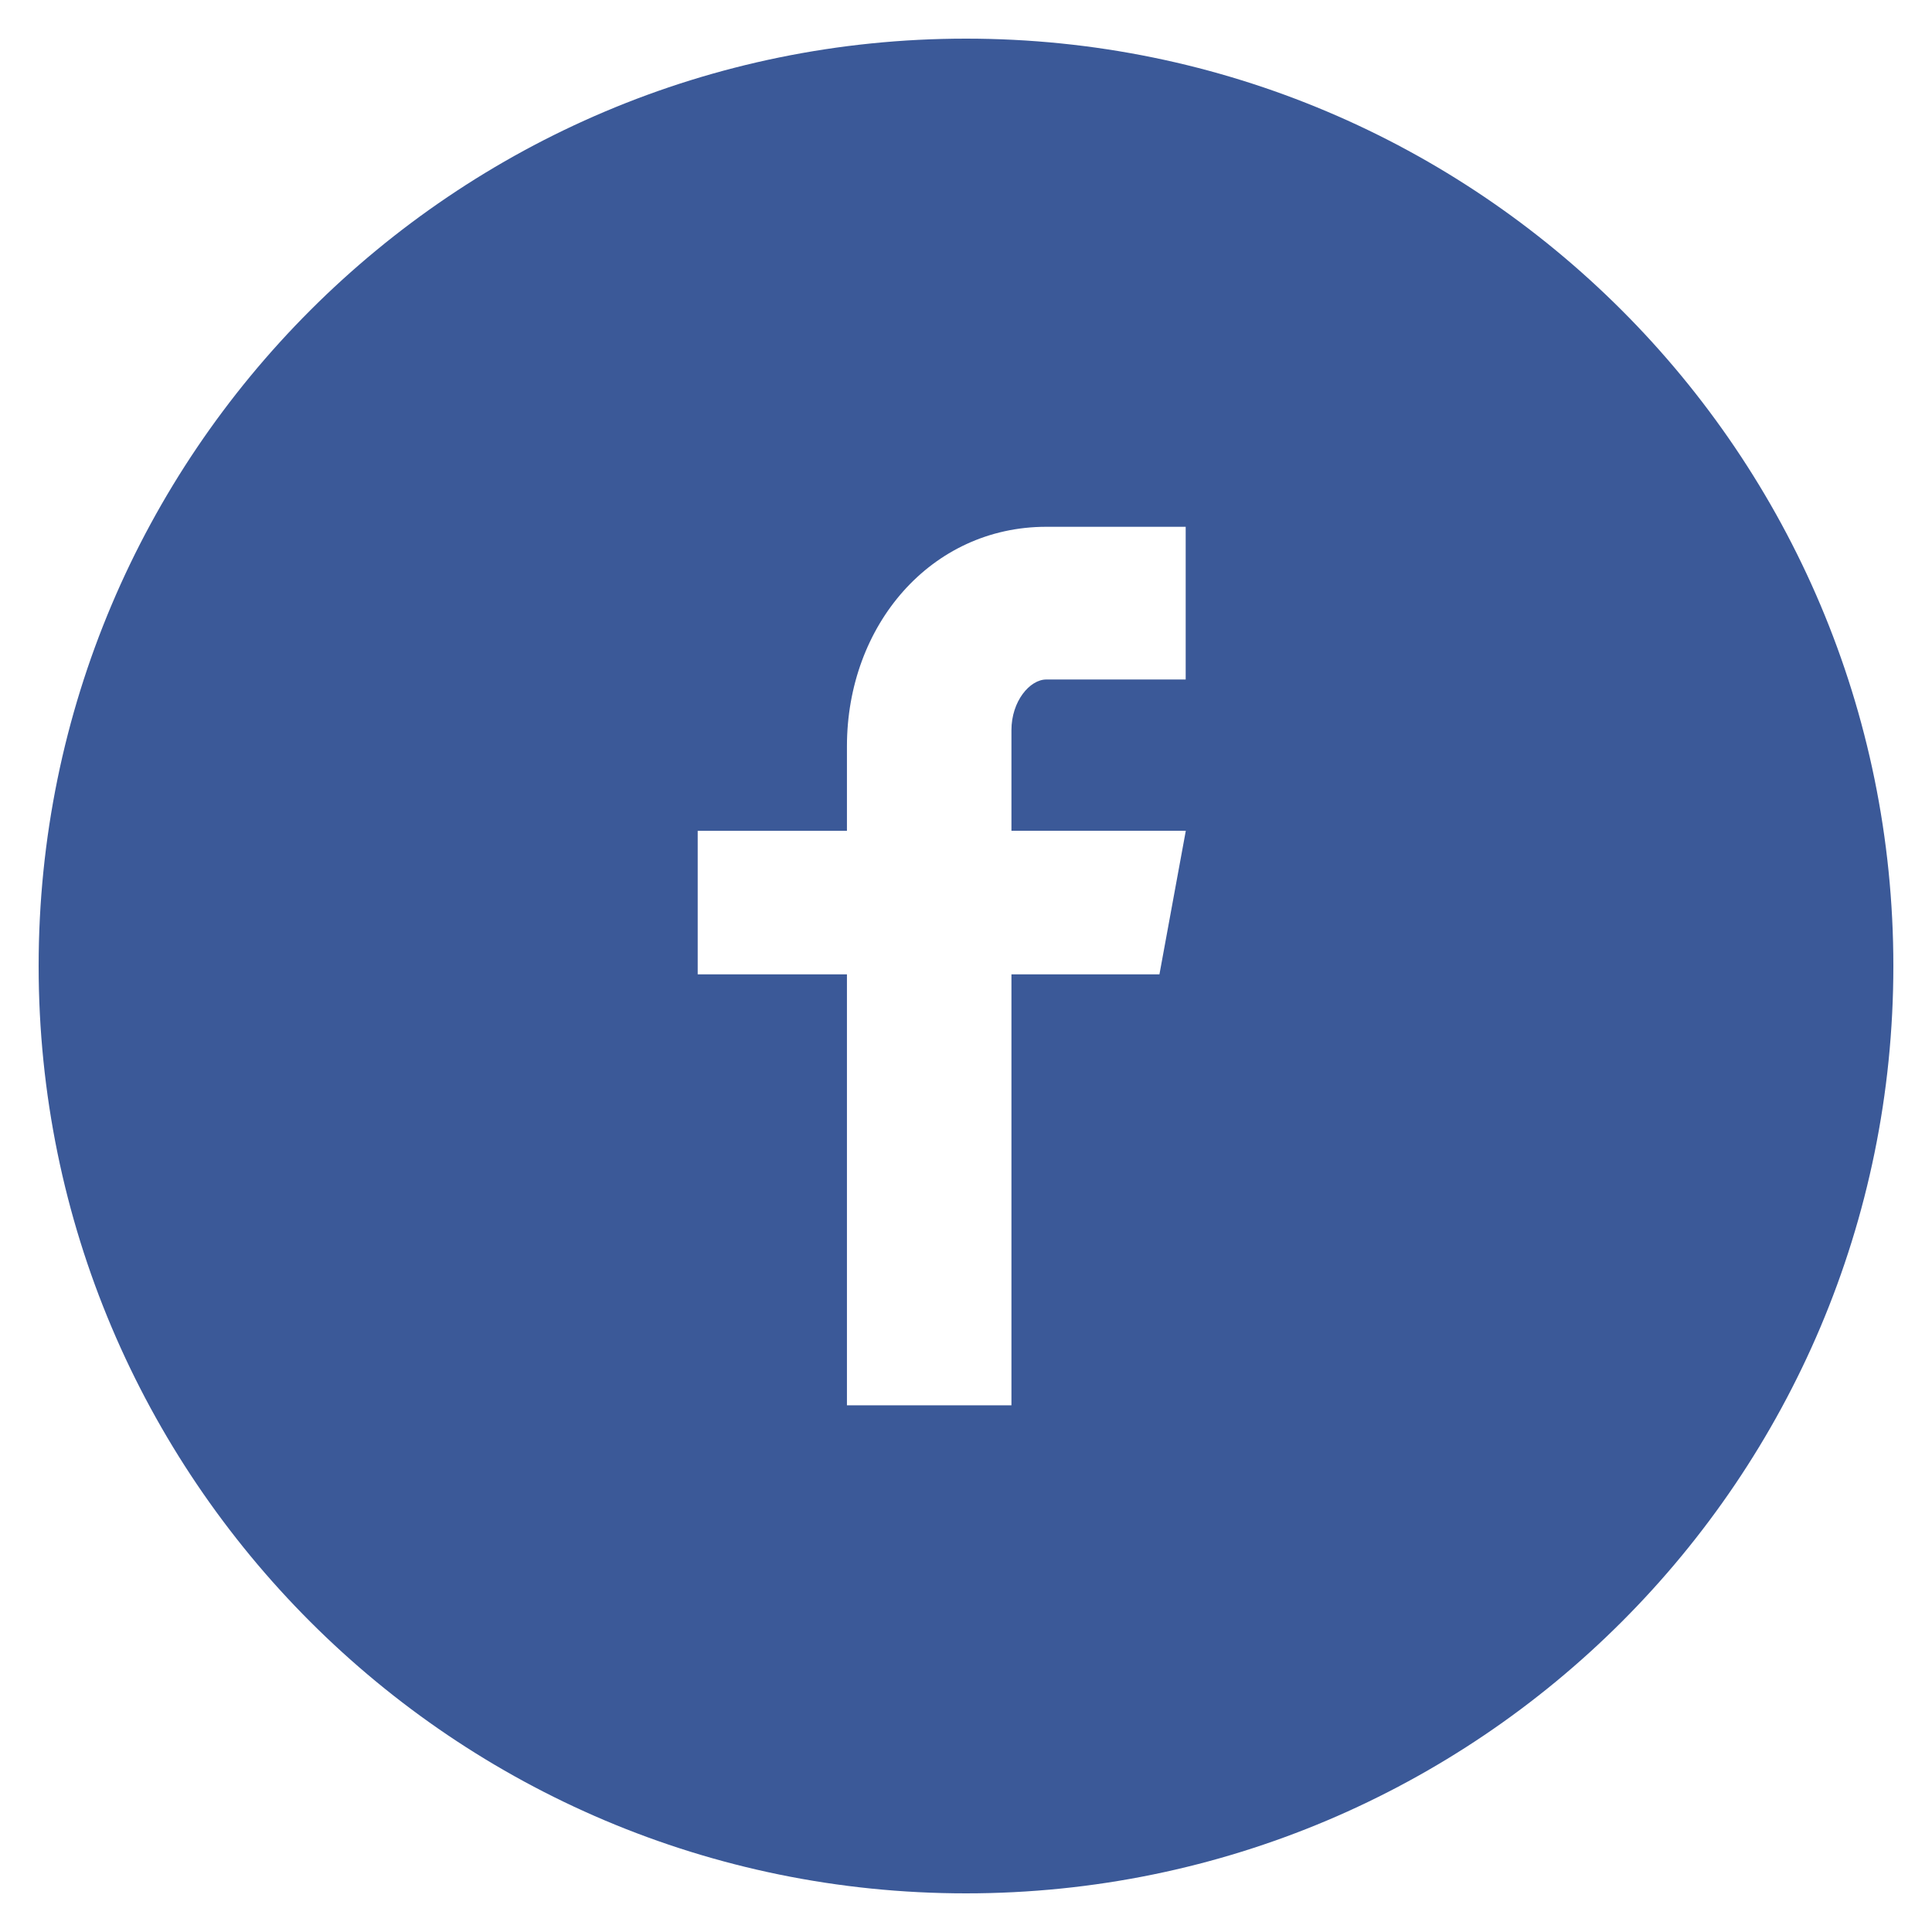 <svg xmlns="http://www.w3.org/2000/svg" width="48" height="48" fill="none"><path fill="#3B5998" d="M24 .96C11.277.96.96 11.277.96 24 .96 36.727 11.277 47.04 24 47.04c12.726 0 23.04-10.314 23.04-23.04C47.04 11.277 36.727.96 24 .96Zm5.459 15.922h-3.464c-.41 0-.866.54-.866 1.258v2.5h4.332l-.655 3.567h-3.677v10.707h-4.087V24.207h-3.708v-3.566h3.708v-2.098c0-3.01 2.088-5.455 4.953-5.455h3.463v3.795Z"/></svg>
